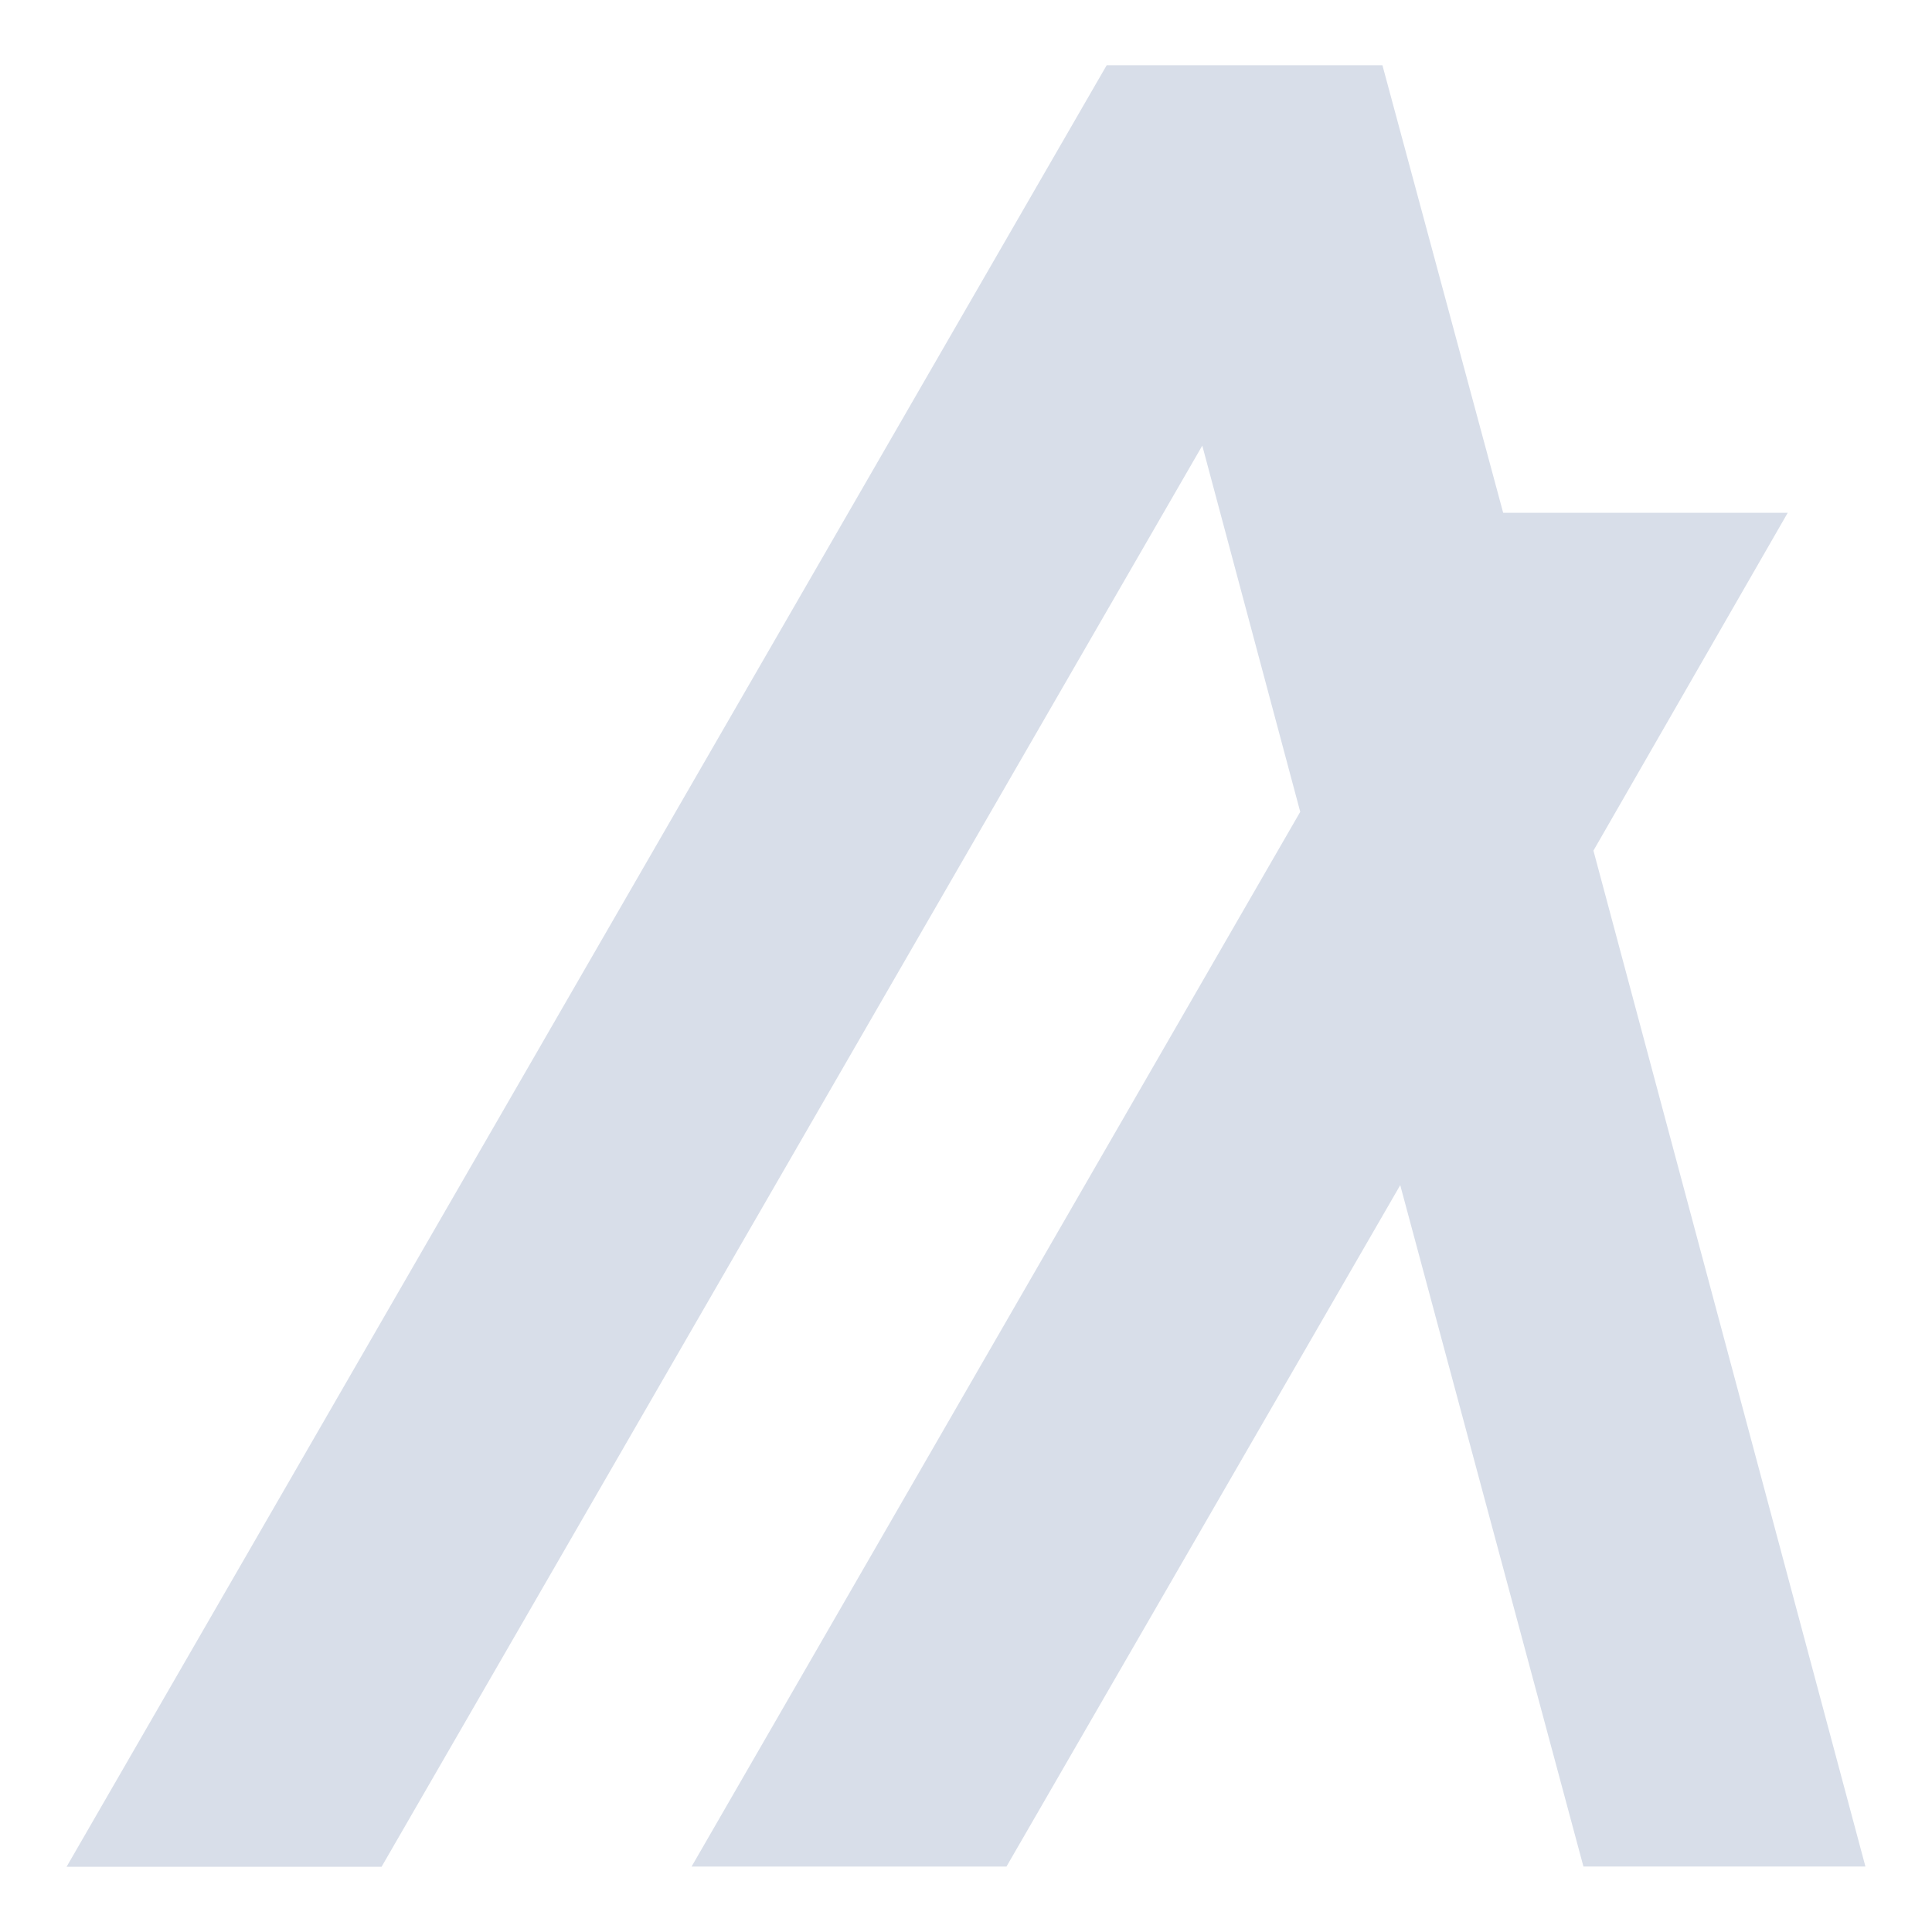 <?xml version="1.0" encoding="UTF-8"?>
<!-- Generated by Pixelmator Pro 3.1.1 -->
<svg width="50" height="50" viewBox="0 0 50 50" xmlns="http://www.w3.org/2000/svg" xmlns:xlink="http://www.w3.org/1999/xlink">
    <g id="lINT7W">
        <path id="Path" fill="#d8dee9" stroke="none" d="M 48.277 48.305 L 40.979 48.305 L 36.238 30.672 L 26.047 48.307 L 17.898 48.307 L 33.65 21.01 L 31.115 11.533 L 9.875 48.312 L 1.723 48.312 L 28.641 1.688 L 35.777 1.688 L 38.902 13.271 L 46.266 13.271 L 41.238 22.014 L 48.277 48.305 Z"/>
    </g>
</svg>
